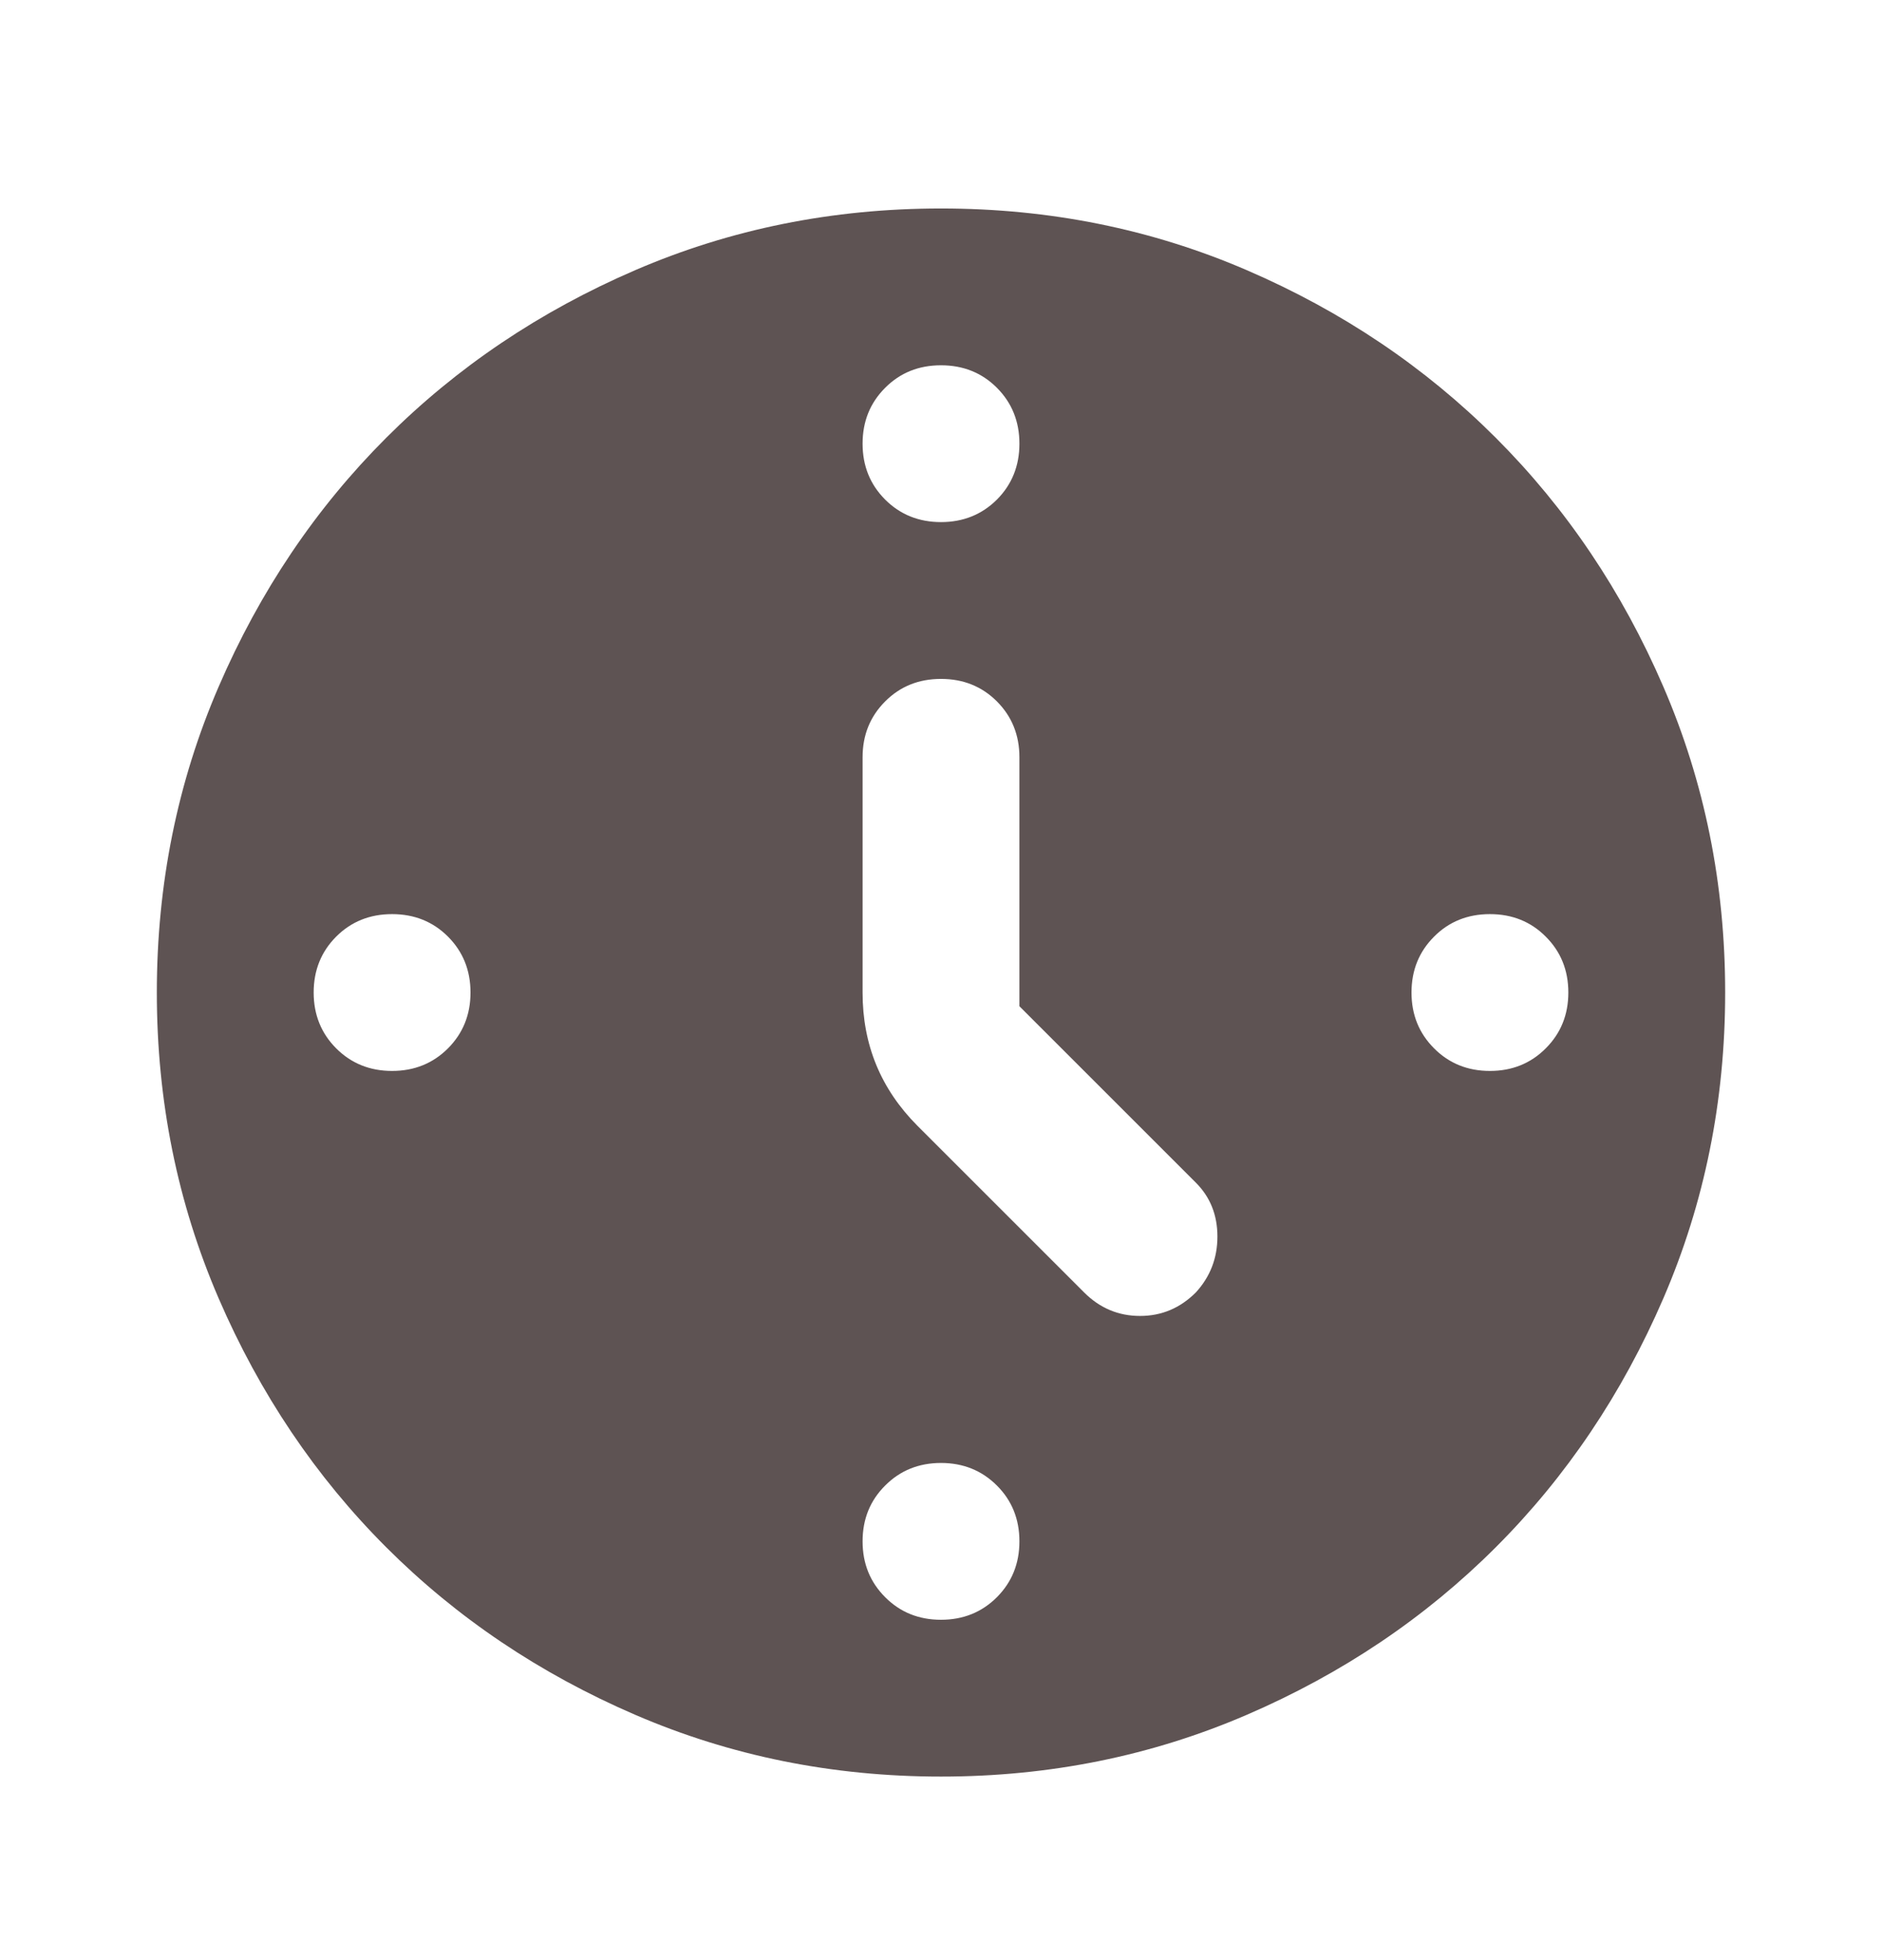 <svg width="24" height="25" viewBox="0 0 24 25" fill="none" xmlns="http://www.w3.org/2000/svg">
<path d="M13 12.834V9.659C13 9.375 12.904 9.138 12.713 8.946C12.521 8.754 12.283 8.659 12 8.659C11.717 8.659 11.479 8.754 11.288 8.946C11.096 9.138 11 9.375 11 9.659V12.659C11 12.992 11.058 13.3 11.175 13.584C11.292 13.867 11.467 14.125 11.7 14.359L13.825 16.484C14.025 16.684 14.263 16.784 14.538 16.784C14.813 16.784 15.05 16.684 15.25 16.484C15.433 16.284 15.525 16.046 15.525 15.772C15.525 15.496 15.433 15.267 15.25 15.084L13 12.834ZM12 4.659C11.717 4.659 11.479 4.754 11.288 4.946C11.096 5.138 11 5.375 11 5.659C11 5.942 11.096 6.18 11.288 6.372C11.479 6.563 11.717 6.659 12 6.659C12.283 6.659 12.521 6.563 12.713 6.372C12.904 6.18 13 5.942 13 5.659C13 5.375 12.904 5.138 12.713 4.946C12.521 4.754 12.283 4.659 12 4.659ZM20 12.659C20 12.375 19.904 12.138 19.712 11.946C19.521 11.754 19.283 11.659 19 11.659C18.717 11.659 18.479 11.754 18.288 11.946C18.096 12.138 18 12.375 18 12.659C18 12.942 18.096 13.179 18.288 13.371C18.479 13.563 18.717 13.659 19 13.659C19.283 13.659 19.521 13.563 19.712 13.371C19.904 13.179 20 12.942 20 12.659ZM12 18.659C11.717 18.659 11.479 18.755 11.288 18.947C11.096 19.138 11 19.375 11 19.659C11 19.942 11.096 20.179 11.288 20.371C11.479 20.563 11.717 20.659 12 20.659C12.283 20.659 12.521 20.563 12.713 20.371C12.904 20.179 13 19.942 13 19.659C13 19.375 12.904 19.138 12.713 18.947C12.521 18.755 12.283 18.659 12 18.659ZM6 12.659C6 12.375 5.904 12.138 5.713 11.946C5.521 11.754 5.283 11.659 5 11.659C4.717 11.659 4.479 11.754 4.287 11.946C4.096 12.138 4 12.375 4 12.659C4 12.942 4.096 13.179 4.287 13.371C4.479 13.563 4.717 13.659 5 13.659C5.283 13.659 5.521 13.563 5.713 13.371C5.904 13.179 6 12.942 6 12.659ZM12 22.659C10.617 22.659 9.317 22.396 8.1 21.871C6.883 21.346 5.825 20.634 4.925 19.734C4.025 18.834 3.313 17.775 2.788 16.559C2.263 15.342 2 14.042 2 12.659C2 11.275 2.263 9.975 2.788 8.759C3.313 7.542 4.025 6.484 4.925 5.584C5.825 4.684 6.883 3.971 8.1 3.446C9.317 2.921 10.617 2.659 12 2.659C13.383 2.659 14.683 2.921 15.9 3.446C17.117 3.971 18.175 4.684 19.075 5.584C19.975 6.484 20.687 7.542 21.212 8.759C21.737 9.975 22 11.275 22 12.659C22 14.042 21.737 15.342 21.212 16.559C20.687 17.775 19.975 18.834 19.075 19.734C18.175 20.634 17.117 21.346 15.9 21.871C14.683 22.396 13.383 22.659 12 22.659Z" fill="#5E5353"/>
</svg>
